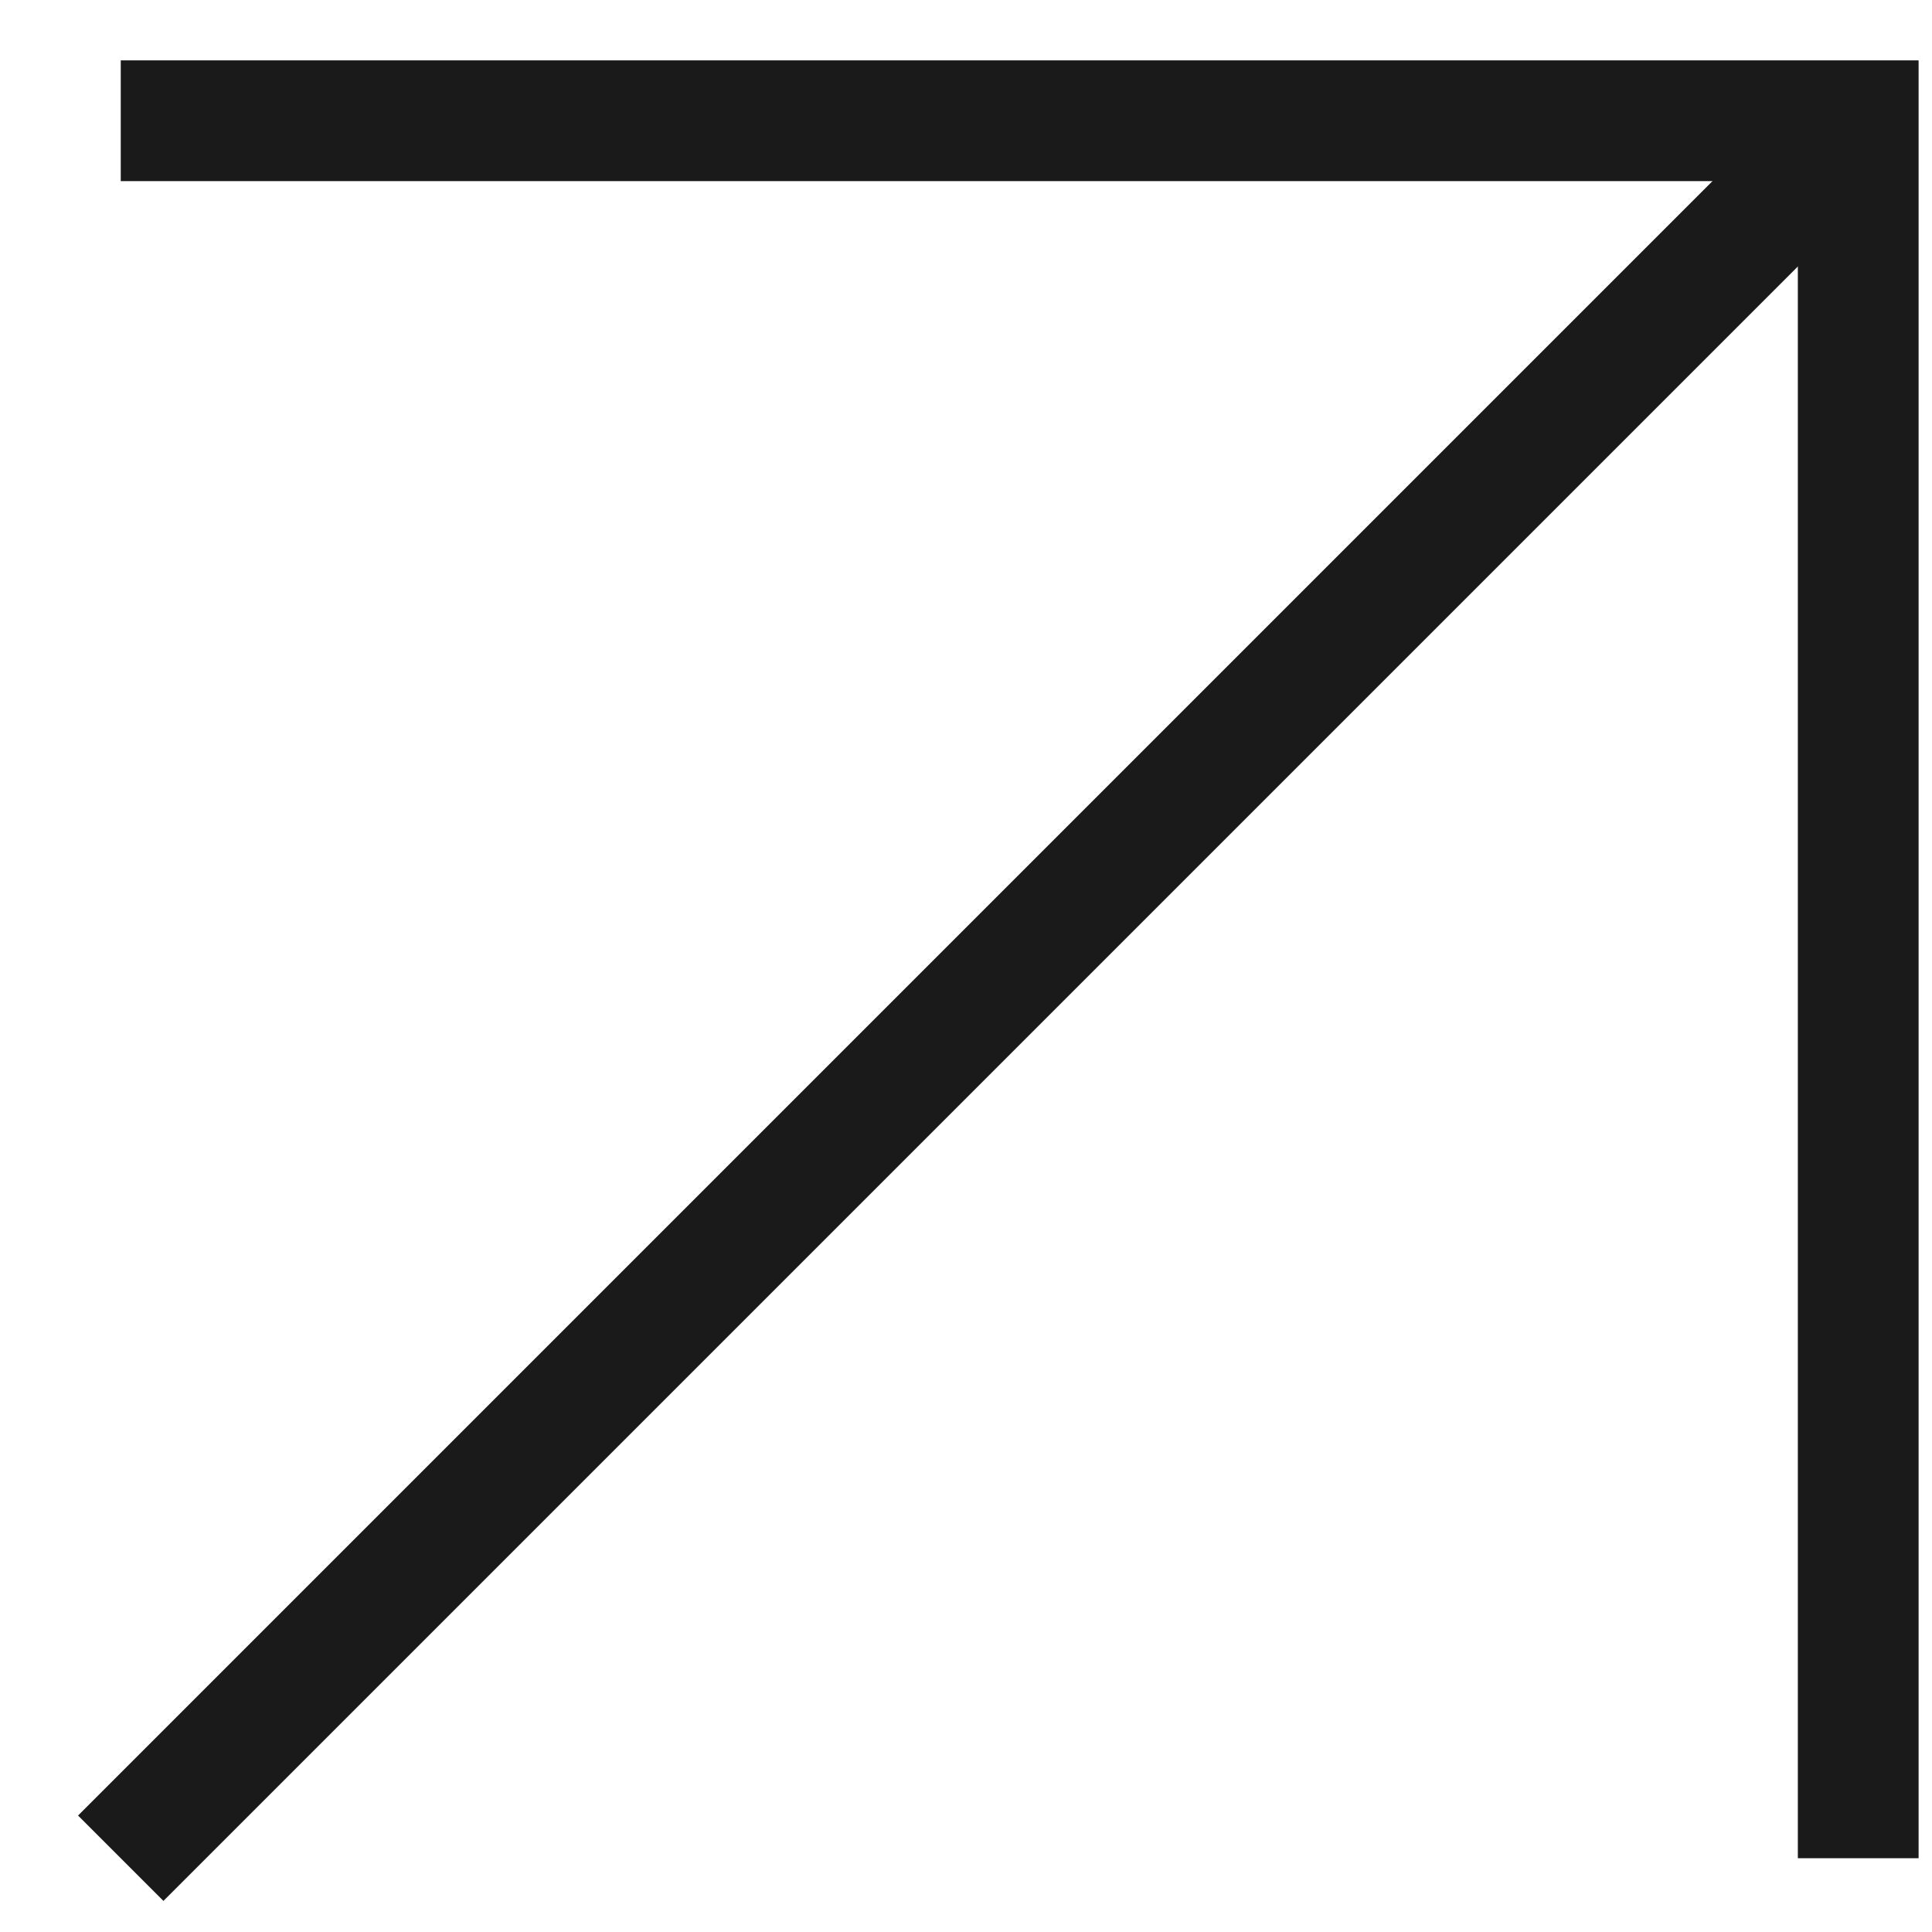 <svg width="16" height="16" viewBox="0 0 16 16" fill="none" xmlns="http://www.w3.org/2000/svg">
<path d="M1 1H15.389V15.389" stroke="#1A1A1A" stroke-miterlimit="10"/>
<path d="M15.389 1L1 15.389" stroke="#1A1A1A" stroke-miterlimit="10"/>
</svg>
